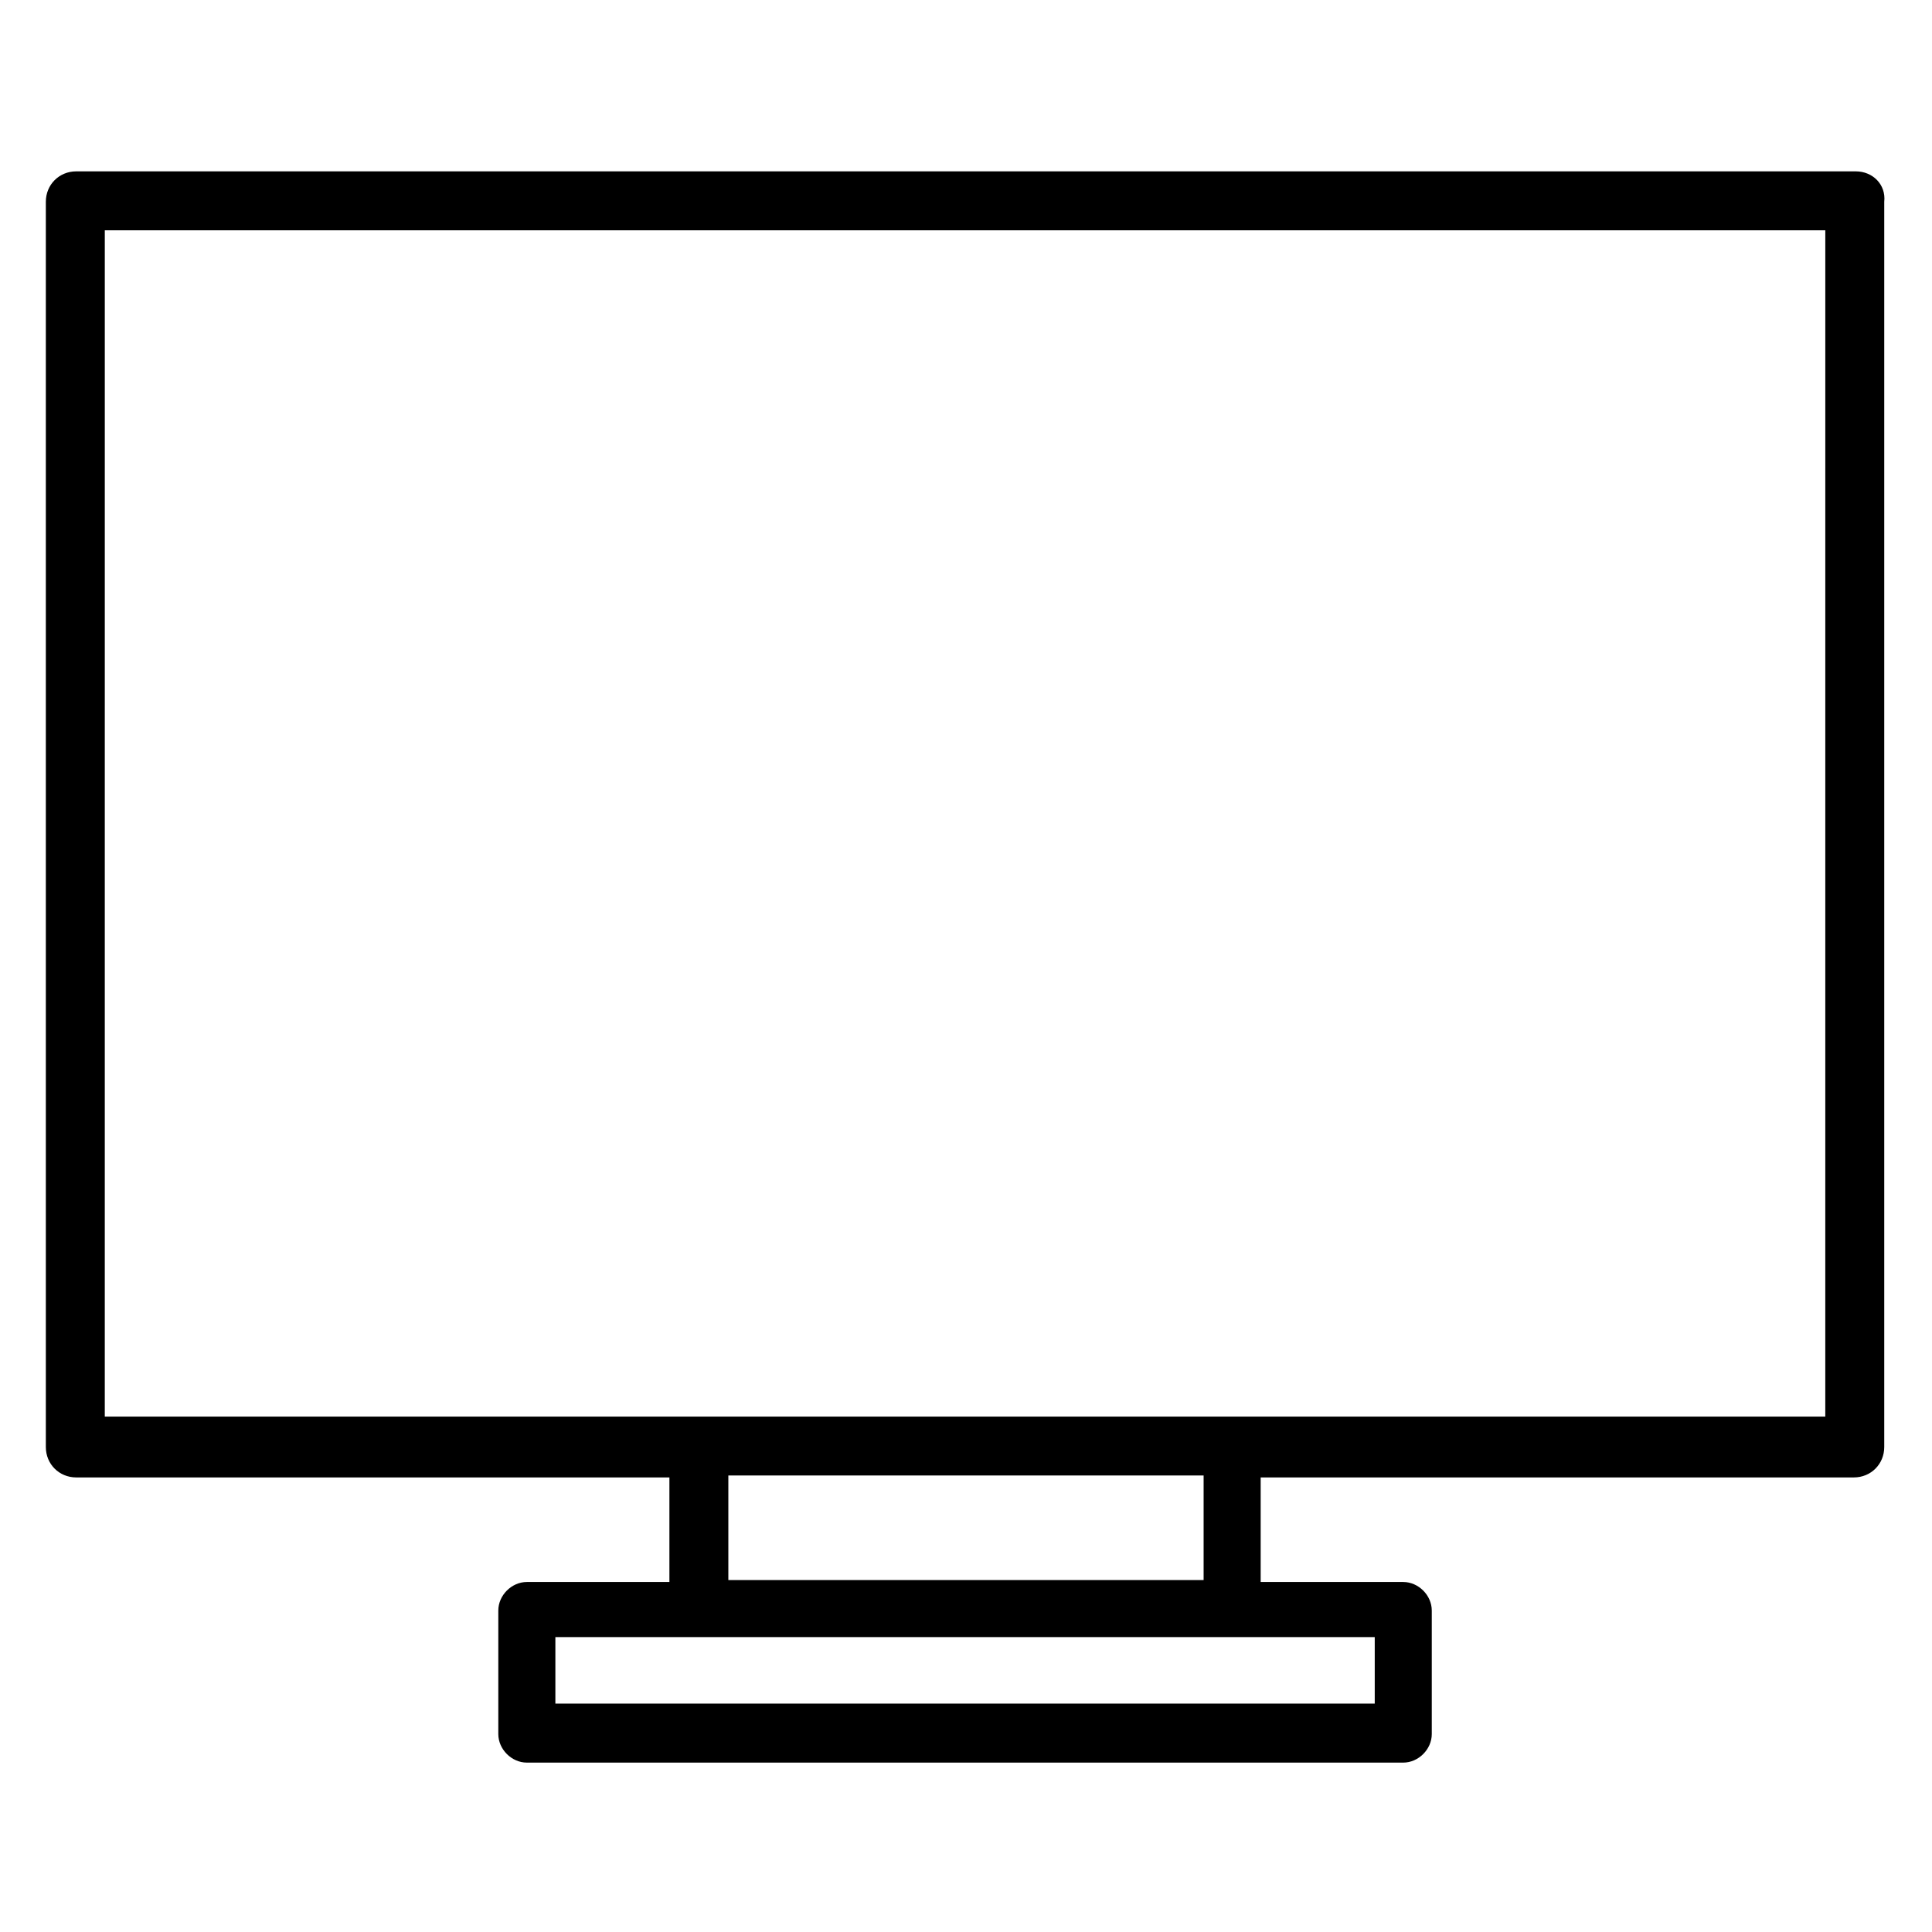 <?xml version="1.0" encoding="UTF-8"?>
<!-- Uploaded to: SVG Repo, www.svgrepo.com, Generator: SVG Repo Mixer Tools -->
<svg fill="#000000" width="800px" height="800px" version="1.1" viewBox="144 144 512 512" xmlns="http://www.w3.org/2000/svg">
 <path d="m635.78 189.41h-471.57c-4.535 0-8.062 3.527-8.062 8.062v330c0 4.535 3.527 8.062 8.062 8.062h157.19v27.711h-37.785c-4.031 0-7.559 3.527-7.559 7.559v32.746c0 4.031 3.527 7.559 7.559 7.559h232.26c4.031 0 7.559-3.527 7.559-7.559v-32.746c0-4.031-3.527-7.559-7.559-7.559h-37.785v-27.711h157.19c4.535 0 8.062-3.527 8.062-8.062v-330c0.504-4.535-3.023-8.062-7.559-8.062zm-126.96 406.07h-217.64v-17.633h217.14v17.633zm-171.8-32.746v-27.711h125.95v27.711zm290.7-43.328h-455.95l0.004-314.38h455.95z"/>
</svg>